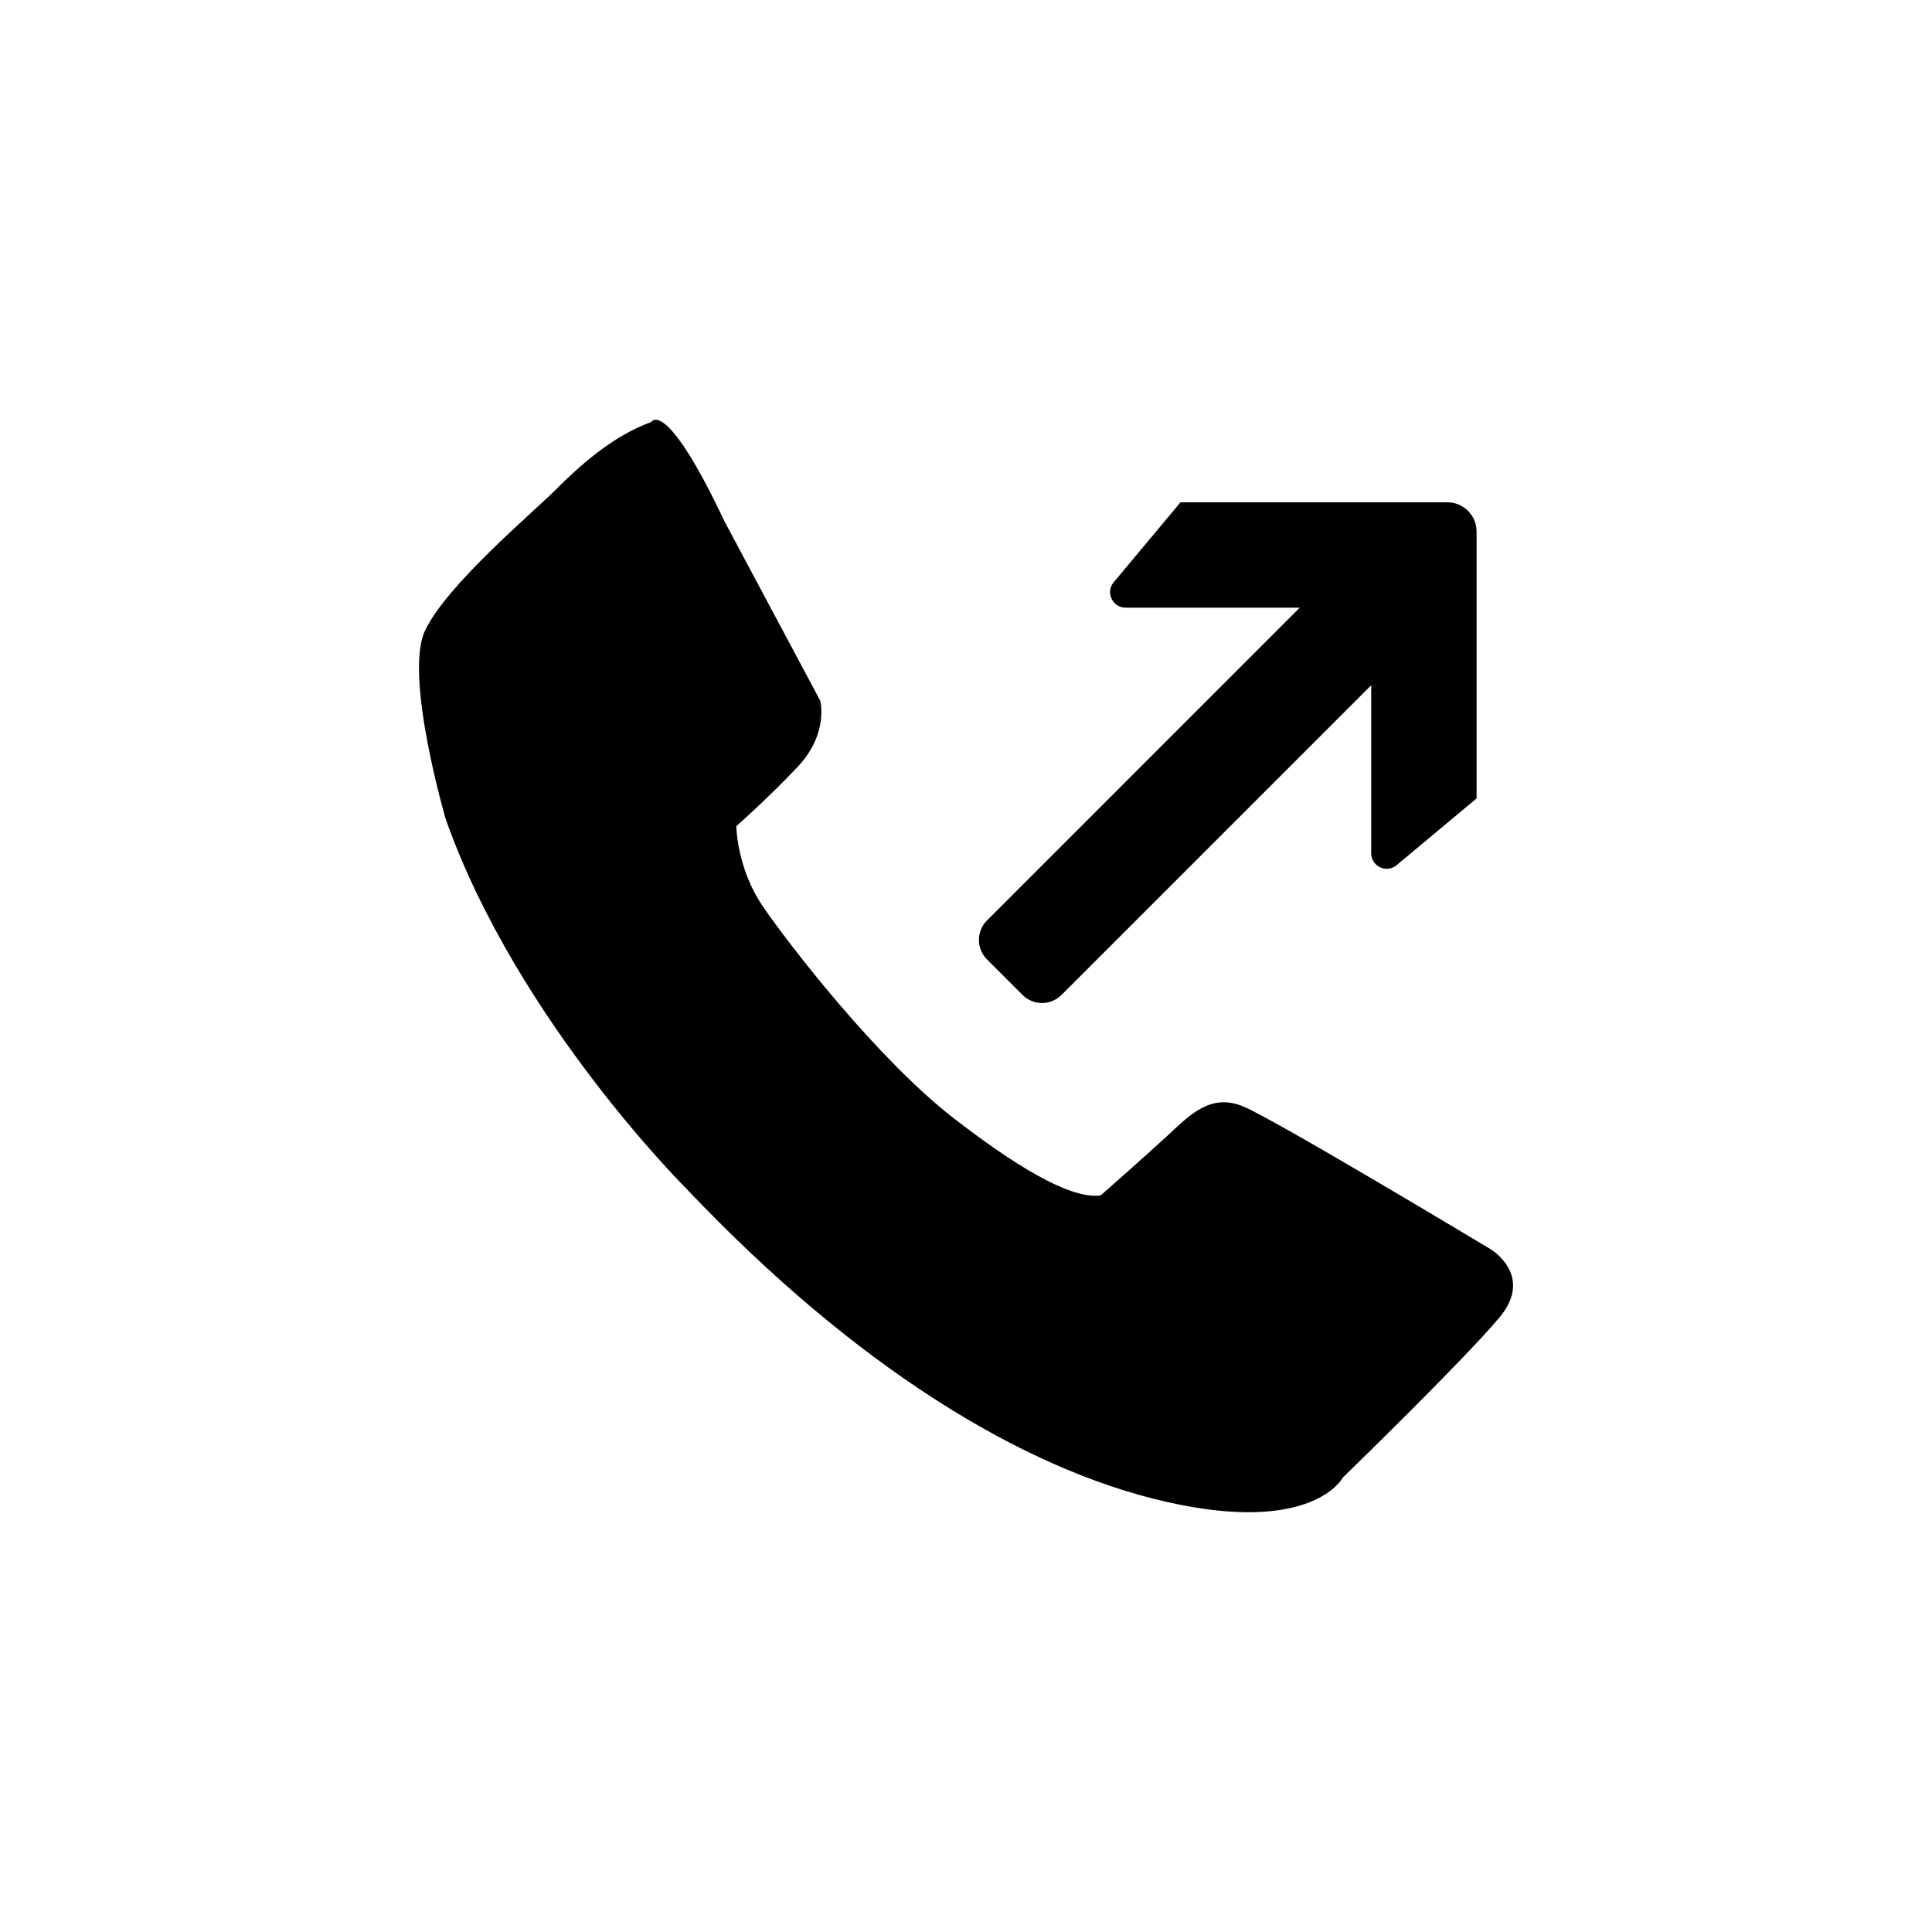 <?xml version="1.0" encoding="UTF-8"?>
<!-- Uploaded to: ICON Repo, www.svgrepo.com, Generator: ICON Repo Mixer Tools -->
<svg fill="#000000" width="800px" height="800px" version="1.1" viewBox="144 144 512 512" xmlns="http://www.w3.org/2000/svg">
 <g>
  <path d="m326.28 459.41c43.852 46.16 88.172 73.863 126.95 82.625 38.77 8.77 46.629-6.457 46.629-6.457s32.312-31.383 41.539-42.473c9.234-11.078-2.301-18.008-2.301-18.008s-56.785-34.152-65.551-37.848c-8.77-3.688-14.316 2.309-20.312 7.856-6 5.535-17.543 15.688-17.543 15.688-6.457 0.926-18.461-4.609-38.773-20.312-20.309-15.688-43.848-46.16-50.777-56.316-6.922-10.152-7.008-21.23-7.008-21.23s7.93-6.926 16.246-15.695c8.305-8.777 5.996-17.543 5.996-17.543l-25.391-47.555c-15.695-33.23-19.387-26.305-19.387-26.305-10.418 3.719-19.398 11.996-25.387 18-6 6-29.086 25.387-34.621 37.395-5.547 12 5.535 49.852 5.535 49.852 18.922 53.539 64.16 98.328 64.16 98.328z"/>
  <path d="m514.12 373.28 21.191-17.699v-70.703c0-4.289-3.477-7.766-7.766-7.766h-70.699l-17.699 21.191c-2.231 2.672-0.332 6.734 3.148 6.734h46.152l-82.887 82.895c-2.848 2.848-2.848 7.465 0 10.312l9.43 9.43c2.848 2.848 7.465 2.848 10.312 0l82.082-82.074v44.527c0 3.481 4.059 5.383 6.734 3.152z"/>
 </g>
</svg>